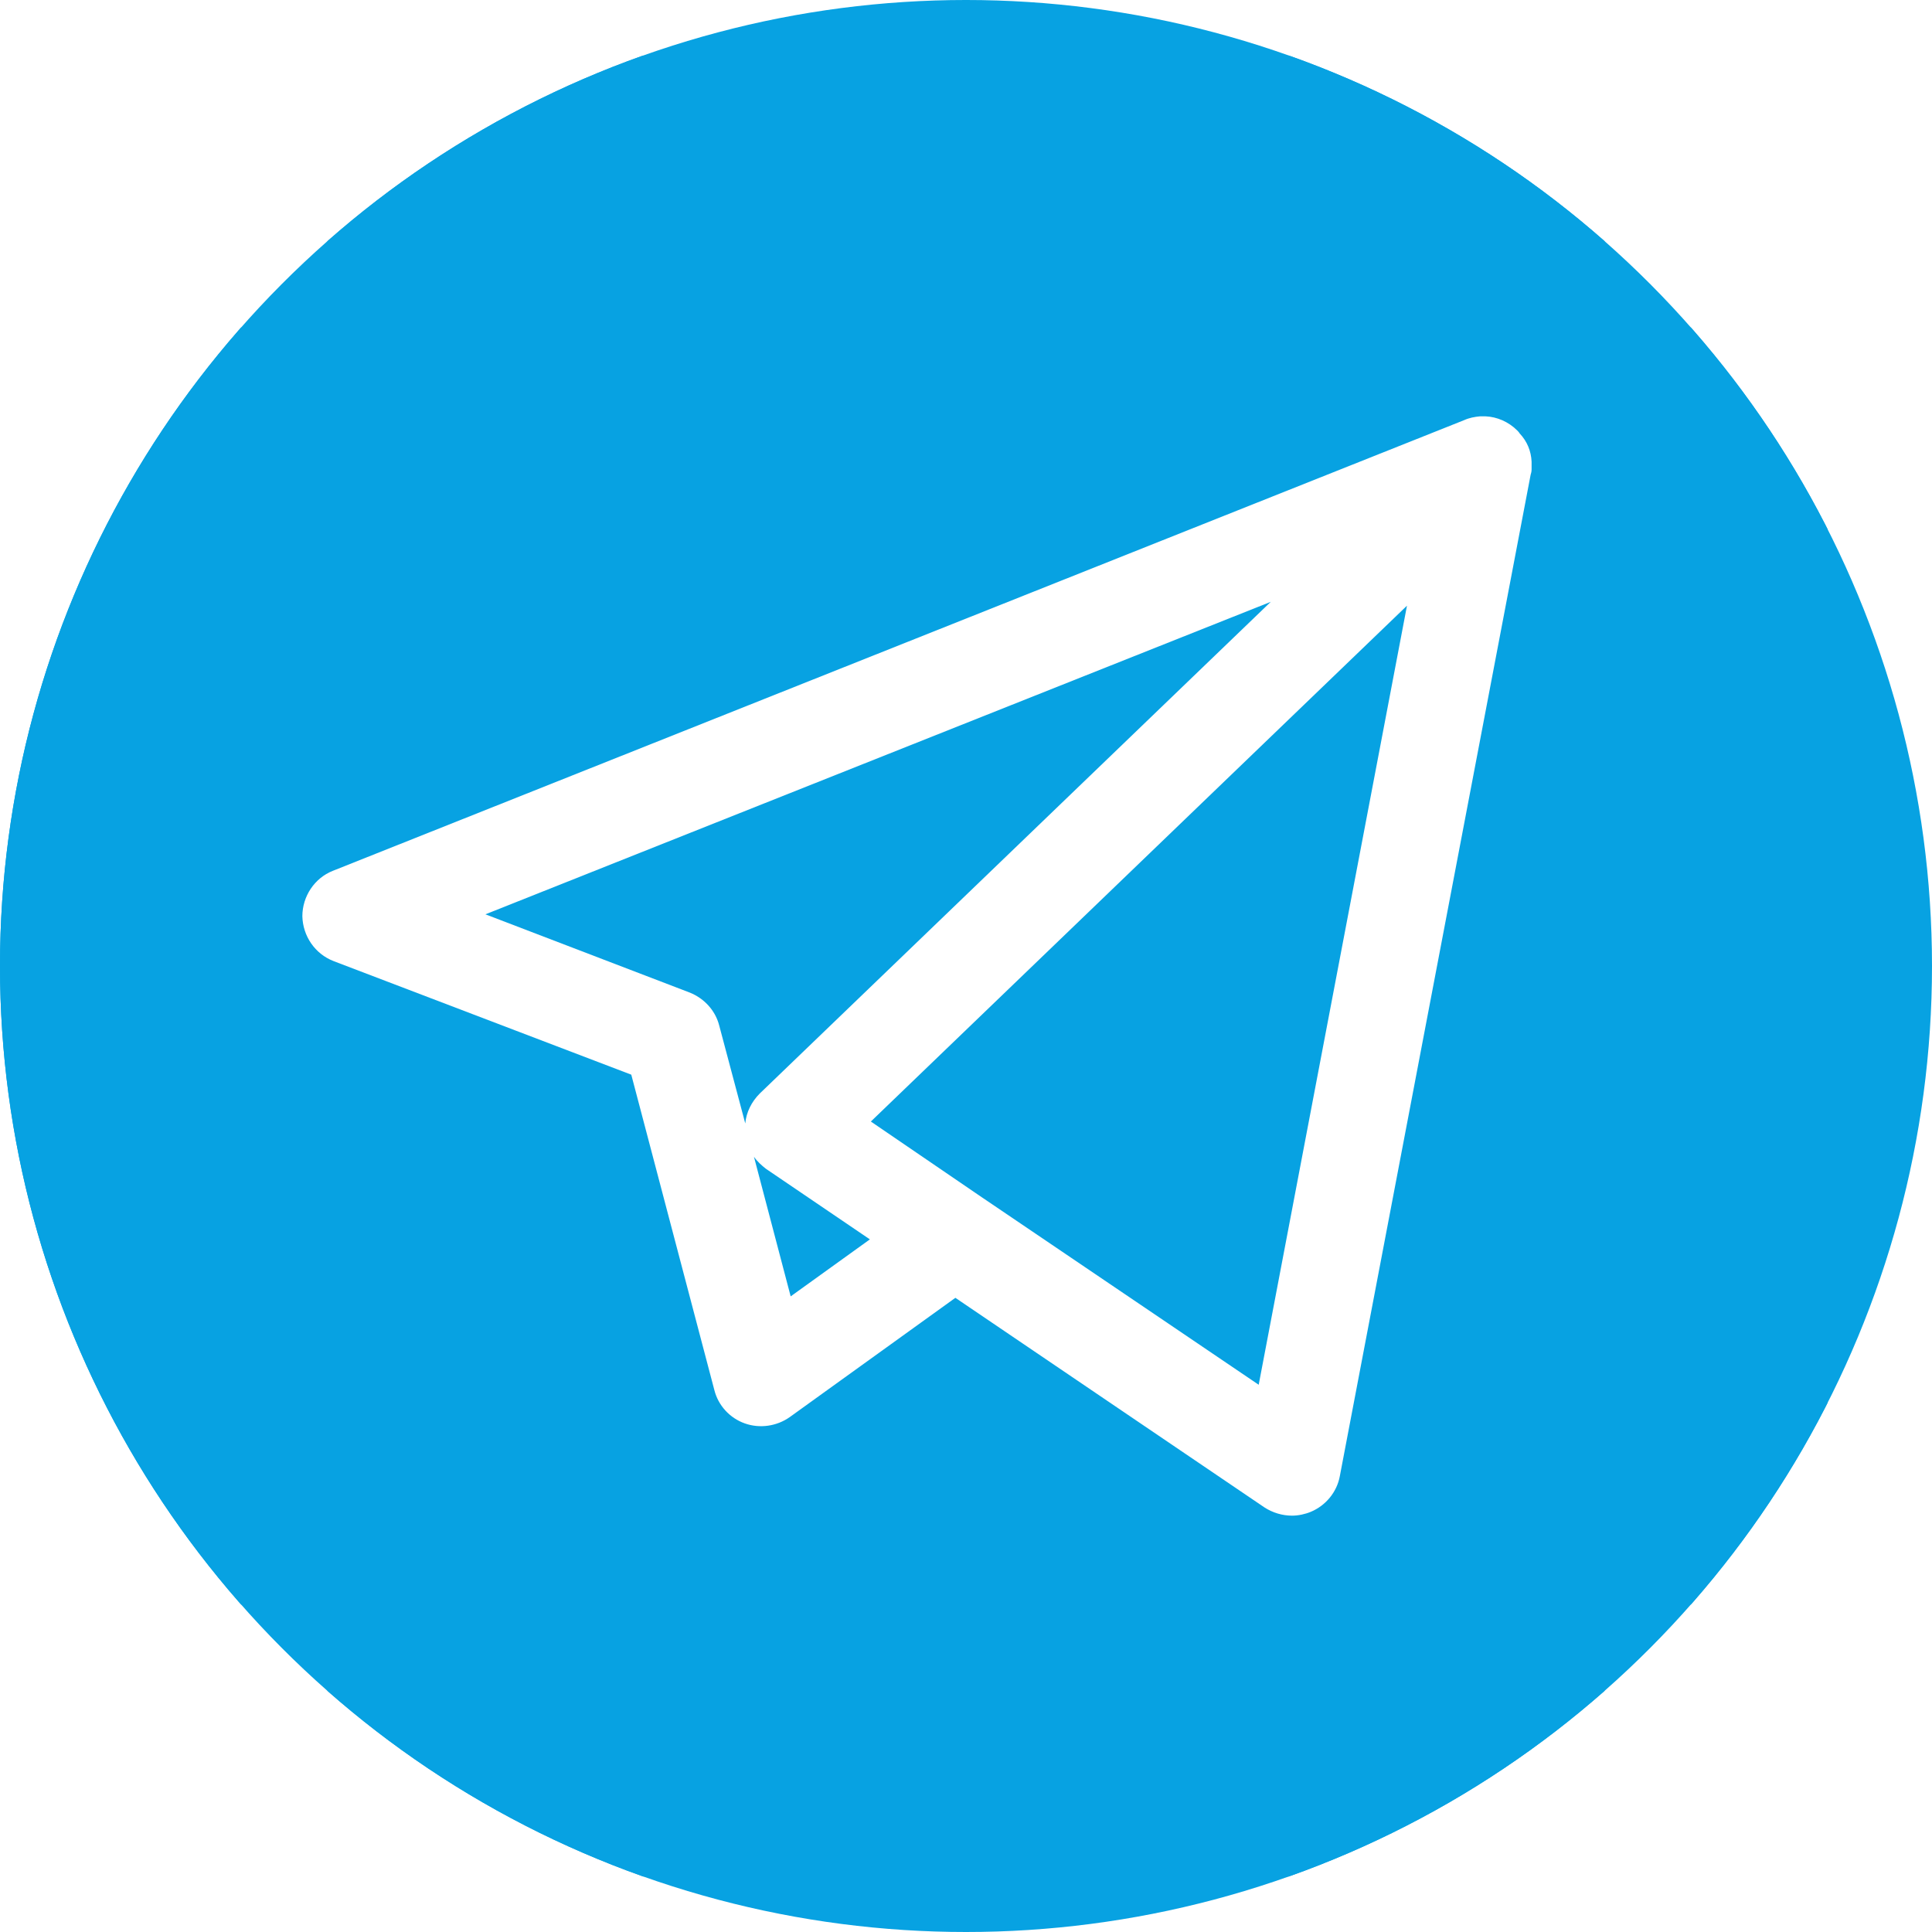 <?xml version="1.0" encoding="UTF-8"?> <!-- Generator: Adobe Illustrator 23.1.0, SVG Export Plug-In . SVG Version: 6.00 Build 0) --> <svg xmlns="http://www.w3.org/2000/svg" xmlns:xlink="http://www.w3.org/1999/xlink" id="Слой_1" x="0px" y="0px" viewBox="0 0 40 40" style="enable-background:new 0 0 40 40;" xml:space="preserve"> <style type="text/css"> .st0{fill:#1A09DB;} .st1{fill:#FFFFFF;} .st2{fill:#21C215;} .st3{fill:#666666;} .st4{fill:#030303;} .st5{fill:#222221;} .st6{fill:#666666;stroke:#666666;stroke-width:0.5;stroke-linecap:round;stroke-linejoin:round;stroke-miterlimit:10;} .st7{fill:none;stroke:#21C215;stroke-width:2;stroke-miterlimit:10;} .st8{fill:none;stroke:#1A09DB;stroke-width:2;stroke-miterlimit:10;} .st9{fill:#1A09DB;stroke:#1A09DB;stroke-width:2;stroke-miterlimit:10;} .st10{fill:#FFFFFF;stroke:#FFFFFF;stroke-width:2;stroke-miterlimit:10;} .st11{fill:#FFFFFF;stroke:#1A09DB;stroke-width:2;stroke-miterlimit:10;} .st12{fill:#001ADB;} .st13{fill:#E96244;} .st14{fill:#173167;} .st15{fill:#180037;} .st16{enable-background:new ;} .st17{clip-path:url(#SVGID_2_);} .st18{clip-path:url(#SVGID_4_);fill:#07A2E2;} .st19{clip-path:url(#SVGID_6_);} .st20{fill:#6714FF;} .st21{clip-path:url(#SVGID_6_);fill:#6714FF;} </style> <g> <defs> <circle id="SVGID_3_" cx="20" cy="20" r="20"></circle> </defs> <clipPath id="SVGID_2_"> <use xlink:href="#SVGID_3_" style="overflow:visible;"></use> </clipPath> <path style="clip-path:url(#SVGID_2_);fill:#07A2E2;" d="M0,0v40h40V0H0z M35,35H5V5h30V35z"></path> <path style="clip-path:url(#SVGID_2_);fill:#07A2E2;" d="M26.31,12.46l-16.26,6.47l4.23,1.62c0.3,0.12,0.53,0.37,0.61,0.68 l0.54,2.03c0.02-0.23,0.13-0.45,0.3-0.62L26.31,12.46z"></path> <path style="clip-path:url(#SVGID_2_);fill:#07A2E2;" d="M15.61,23.95l0.76,2.89l1.64-1.18l-2.15-1.46 C15.77,24.13,15.68,24.05,15.61,23.95z"></path> <path style="clip-path:url(#SVGID_2_);fill:#07A2E2;" d="M20.33,24.79c0.01,0.01,0.02,0.01,0.03,0.02l5.7,3.86l3.07-16.13 l-11.1,10.68L20.33,24.79z"></path> <path style="clip-path:url(#SVGID_2_);fill:#07A2E2;" d="M33.13,1.16H4.71H0.15H0v37.69h0.15h4.56h28.42h4.71v-4.71V5.87V1.16 H33.13z M31.71,9.56c0,0.05,0,0.11,0,0.16c0,0.04-0.01,0.08-0.02,0.11l-3.95,20.73c-0.06,0.33-0.29,0.61-0.6,0.74 c-0.12,0.05-0.26,0.08-0.39,0.08c-0.2,0-0.4-0.06-0.57-0.17l-6.4-4.34l-3.43,2.47c-0.27,0.19-0.62,0.24-0.93,0.13 c-0.31-0.11-0.55-0.37-0.63-0.69l-1.72-6.53l-6.16-2.35c-0.39-0.15-0.64-0.52-0.65-0.93c0-0.41,0.25-0.79,0.63-0.94L30.31,8.7 c0.11-0.05,0.22-0.07,0.33-0.08c0.04,0,0.08,0,0.12,0c0.23,0.01,0.47,0.11,0.65,0.29c0.02,0.02,0.04,0.04,0.05,0.06 C31.62,9.14,31.7,9.34,31.71,9.56z"></path> </g> </svg> 